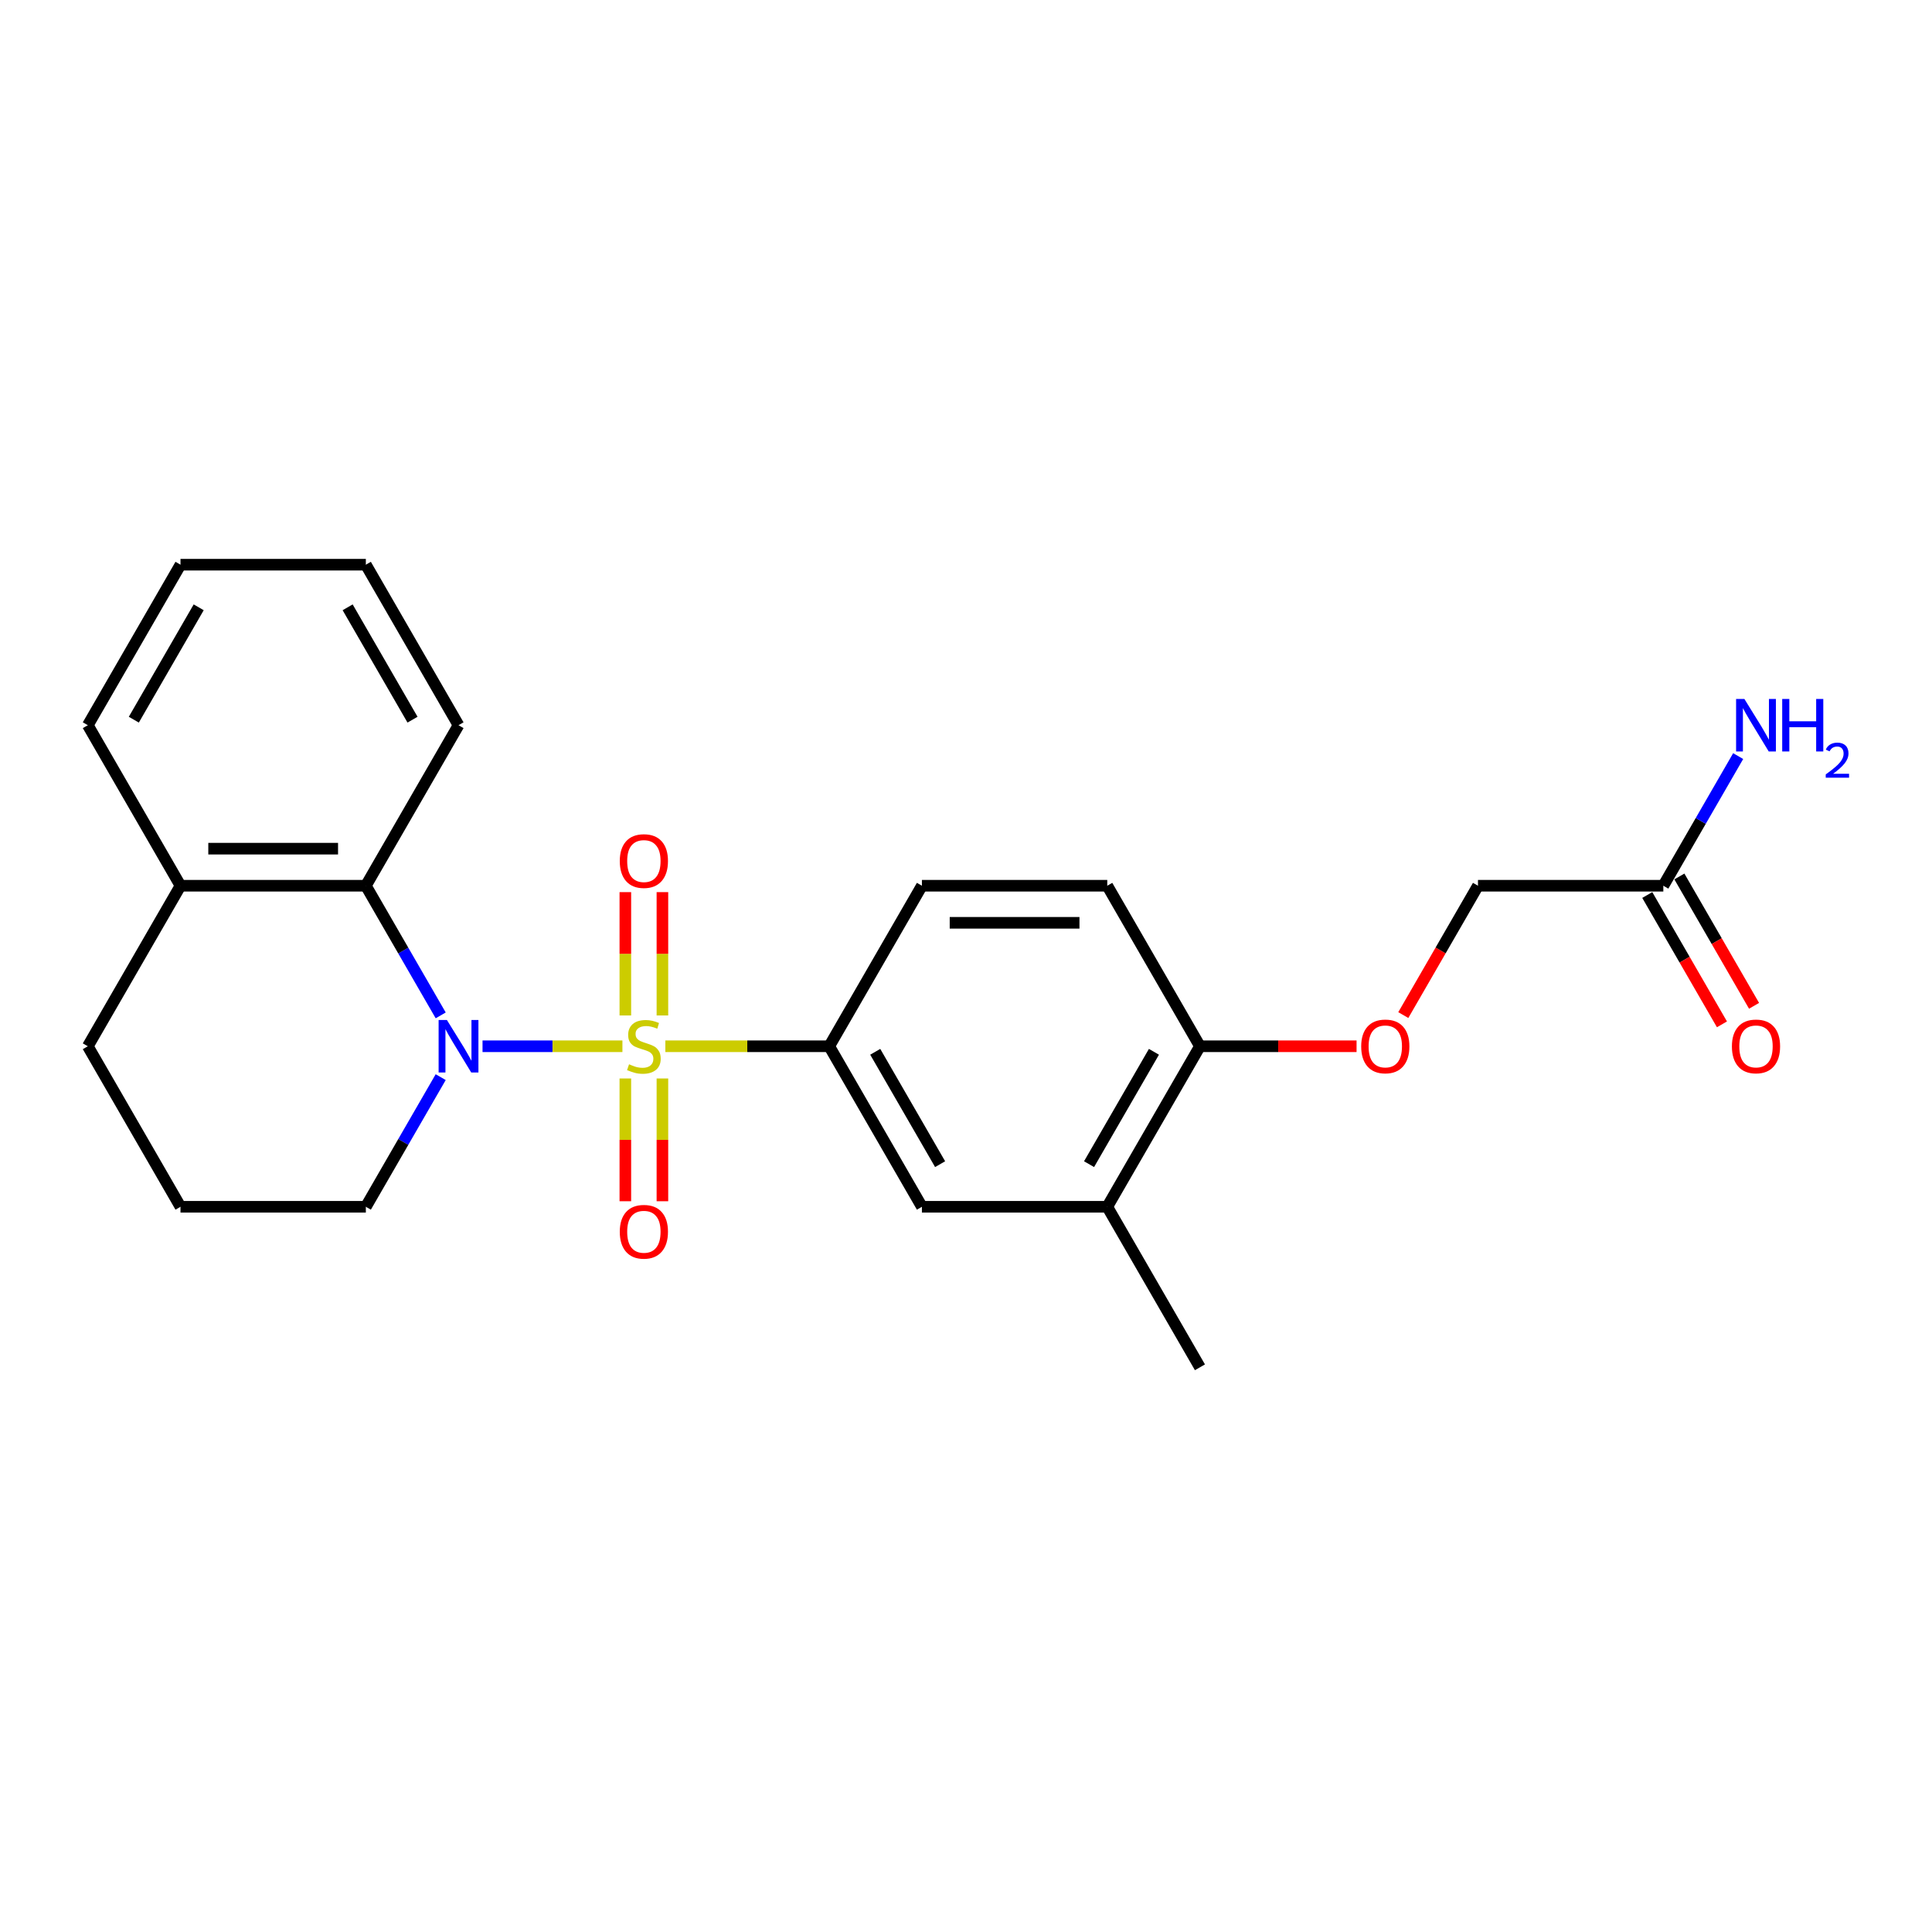 <?xml version='1.0' encoding='iso-8859-1'?>
<svg version='1.1' baseProfile='full'
              xmlns='http://www.w3.org/2000/svg'
                      xmlns:rdkit='http://www.rdkit.org/xml'
                      xmlns:xlink='http://www.w3.org/1999/xlink'
                  xml:space='preserve'
width='1000px' height='1000px' viewBox='0 0 1000 1000'>
<!-- END OF HEADER -->
<rect style='opacity:1.0;fill:#FFFFFF;stroke:none' width='1000' height='1000' x='0' y='0'> </rect>
<path class='bond-0' d='M 322.161,541.543 L 285.959,541.543' style='fill:none;fill-rule:evenodd;stroke:#CCCC00;stroke-width:6px;stroke-linecap:butt;stroke-linejoin:miter;stroke-opacity:1' />
<path class='bond-0' d='M 285.959,541.543 L 249.757,541.543' style='fill:none;fill-rule:evenodd;stroke:#0000FF;stroke-width:6px;stroke-linecap:butt;stroke-linejoin:miter;stroke-opacity:1' />
<path class='bond-1' d='M 344.38,541.543 L 386.795,541.543' style='fill:none;fill-rule:evenodd;stroke:#CCCC00;stroke-width:6px;stroke-linecap:butt;stroke-linejoin:miter;stroke-opacity:1' />
<path class='bond-1' d='M 386.795,541.543 L 429.209,541.543' style='fill:none;fill-rule:evenodd;stroke:#000000;stroke-width:6px;stroke-linecap:butt;stroke-linejoin:miter;stroke-opacity:1' />
<path class='bond-3' d='M 342.865,525.598 L 342.865,493.681' style='fill:none;fill-rule:evenodd;stroke:#CCCC00;stroke-width:6px;stroke-linecap:butt;stroke-linejoin:miter;stroke-opacity:1' />
<path class='bond-3' d='M 342.865,493.681 L 342.865,461.764' style='fill:none;fill-rule:evenodd;stroke:#FF0000;stroke-width:6px;stroke-linecap:butt;stroke-linejoin:miter;stroke-opacity:1' />
<path class='bond-3' d='M 323.677,525.598 L 323.677,493.681' style='fill:none;fill-rule:evenodd;stroke:#CCCC00;stroke-width:6px;stroke-linecap:butt;stroke-linejoin:miter;stroke-opacity:1' />
<path class='bond-3' d='M 323.677,493.681 L 323.677,461.764' style='fill:none;fill-rule:evenodd;stroke:#FF0000;stroke-width:6px;stroke-linecap:butt;stroke-linejoin:miter;stroke-opacity:1' />
<path class='bond-4' d='M 323.677,558.217 L 323.677,589.989' style='fill:none;fill-rule:evenodd;stroke:#CCCC00;stroke-width:6px;stroke-linecap:butt;stroke-linejoin:miter;stroke-opacity:1' />
<path class='bond-4' d='M 323.677,589.989 L 323.677,621.761' style='fill:none;fill-rule:evenodd;stroke:#FF0000;stroke-width:6px;stroke-linecap:butt;stroke-linejoin:miter;stroke-opacity:1' />
<path class='bond-4' d='M 342.865,558.217 L 342.865,589.989' style='fill:none;fill-rule:evenodd;stroke:#CCCC00;stroke-width:6px;stroke-linecap:butt;stroke-linejoin:miter;stroke-opacity:1' />
<path class='bond-4' d='M 342.865,589.989 L 342.865,621.761' style='fill:none;fill-rule:evenodd;stroke:#FF0000;stroke-width:6px;stroke-linecap:butt;stroke-linejoin:miter;stroke-opacity:1' />
<path class='bond-2' d='M 228.104,525.559 L 208.733,492.008' style='fill:none;fill-rule:evenodd;stroke:#0000FF;stroke-width:6px;stroke-linecap:butt;stroke-linejoin:miter;stroke-opacity:1' />
<path class='bond-2' d='M 208.733,492.008 L 189.363,458.457' style='fill:none;fill-rule:evenodd;stroke:#000000;stroke-width:6px;stroke-linecap:butt;stroke-linejoin:miter;stroke-opacity:1' />
<path class='bond-14' d='M 228.104,557.526 L 208.733,591.077' style='fill:none;fill-rule:evenodd;stroke:#0000FF;stroke-width:6px;stroke-linecap:butt;stroke-linejoin:miter;stroke-opacity:1' />
<path class='bond-14' d='M 208.733,591.077 L 189.363,624.628' style='fill:none;fill-rule:evenodd;stroke:#000000;stroke-width:6px;stroke-linecap:butt;stroke-linejoin:miter;stroke-opacity:1' />
<path class='bond-5' d='M 429.209,541.543 L 477.179,624.628' style='fill:none;fill-rule:evenodd;stroke:#000000;stroke-width:6px;stroke-linecap:butt;stroke-linejoin:miter;stroke-opacity:1' />
<path class='bond-5' d='M 453.022,544.412 L 486.6,602.571' style='fill:none;fill-rule:evenodd;stroke:#000000;stroke-width:6px;stroke-linecap:butt;stroke-linejoin:miter;stroke-opacity:1' />
<path class='bond-10' d='M 429.209,541.543 L 477.179,458.457' style='fill:none;fill-rule:evenodd;stroke:#000000;stroke-width:6px;stroke-linecap:butt;stroke-linejoin:miter;stroke-opacity:1' />
<path class='bond-11' d='M 189.363,458.457 L 93.424,458.457' style='fill:none;fill-rule:evenodd;stroke:#000000;stroke-width:6px;stroke-linecap:butt;stroke-linejoin:miter;stroke-opacity:1' />
<path class='bond-11' d='M 174.972,439.27 L 107.815,439.27' style='fill:none;fill-rule:evenodd;stroke:#000000;stroke-width:6px;stroke-linecap:butt;stroke-linejoin:miter;stroke-opacity:1' />
<path class='bond-17' d='M 189.363,458.457 L 237.332,375.372' style='fill:none;fill-rule:evenodd;stroke:#000000;stroke-width:6px;stroke-linecap:butt;stroke-linejoin:miter;stroke-opacity:1' />
<path class='bond-6' d='M 477.179,624.628 L 573.117,624.628' style='fill:none;fill-rule:evenodd;stroke:#000000;stroke-width:6px;stroke-linecap:butt;stroke-linejoin:miter;stroke-opacity:1' />
<path class='bond-19' d='M 573.117,624.628 L 621.087,707.713' style='fill:none;fill-rule:evenodd;stroke:#000000;stroke-width:6px;stroke-linecap:butt;stroke-linejoin:miter;stroke-opacity:1' />
<path class='bond-24' d='M 573.117,624.628 L 621.087,541.543' style='fill:none;fill-rule:evenodd;stroke:#000000;stroke-width:6px;stroke-linecap:butt;stroke-linejoin:miter;stroke-opacity:1' />
<path class='bond-24' d='M 563.696,602.571 L 597.274,544.412' style='fill:none;fill-rule:evenodd;stroke:#000000;stroke-width:6px;stroke-linecap:butt;stroke-linejoin:miter;stroke-opacity:1' />
<path class='bond-7' d='M 860.934,458.457 L 764.995,458.457' style='fill:none;fill-rule:evenodd;stroke:#000000;stroke-width:6px;stroke-linecap:butt;stroke-linejoin:miter;stroke-opacity:1' />
<path class='bond-12' d='M 852.625,463.254 L 871.951,496.728' style='fill:none;fill-rule:evenodd;stroke:#000000;stroke-width:6px;stroke-linecap:butt;stroke-linejoin:miter;stroke-opacity:1' />
<path class='bond-12' d='M 871.951,496.728 L 891.278,530.203' style='fill:none;fill-rule:evenodd;stroke:#FF0000;stroke-width:6px;stroke-linecap:butt;stroke-linejoin:miter;stroke-opacity:1' />
<path class='bond-12' d='M 869.242,453.66 L 888.568,487.135' style='fill:none;fill-rule:evenodd;stroke:#000000;stroke-width:6px;stroke-linecap:butt;stroke-linejoin:miter;stroke-opacity:1' />
<path class='bond-12' d='M 888.568,487.135 L 907.895,520.609' style='fill:none;fill-rule:evenodd;stroke:#FF0000;stroke-width:6px;stroke-linecap:butt;stroke-linejoin:miter;stroke-opacity:1' />
<path class='bond-16' d='M 860.934,458.457 L 880.304,424.906' style='fill:none;fill-rule:evenodd;stroke:#000000;stroke-width:6px;stroke-linecap:butt;stroke-linejoin:miter;stroke-opacity:1' />
<path class='bond-16' d='M 880.304,424.906 L 899.675,391.355' style='fill:none;fill-rule:evenodd;stroke:#0000FF;stroke-width:6px;stroke-linecap:butt;stroke-linejoin:miter;stroke-opacity:1' />
<path class='bond-8' d='M 621.087,541.543 L 573.117,458.457' style='fill:none;fill-rule:evenodd;stroke:#000000;stroke-width:6px;stroke-linecap:butt;stroke-linejoin:miter;stroke-opacity:1' />
<path class='bond-9' d='M 621.087,541.543 L 661.621,541.543' style='fill:none;fill-rule:evenodd;stroke:#000000;stroke-width:6px;stroke-linecap:butt;stroke-linejoin:miter;stroke-opacity:1' />
<path class='bond-9' d='M 661.621,541.543 L 702.155,541.543' style='fill:none;fill-rule:evenodd;stroke:#FF0000;stroke-width:6px;stroke-linecap:butt;stroke-linejoin:miter;stroke-opacity:1' />
<path class='bond-15' d='M 726.342,525.406 L 745.669,491.932' style='fill:none;fill-rule:evenodd;stroke:#FF0000;stroke-width:6px;stroke-linecap:butt;stroke-linejoin:miter;stroke-opacity:1' />
<path class='bond-15' d='M 745.669,491.932 L 764.995,458.457' style='fill:none;fill-rule:evenodd;stroke:#000000;stroke-width:6px;stroke-linecap:butt;stroke-linejoin:miter;stroke-opacity:1' />
<path class='bond-13' d='M 477.179,458.457 L 573.117,458.457' style='fill:none;fill-rule:evenodd;stroke:#000000;stroke-width:6px;stroke-linecap:butt;stroke-linejoin:miter;stroke-opacity:1' />
<path class='bond-13' d='M 491.57,477.645 L 558.727,477.645' style='fill:none;fill-rule:evenodd;stroke:#000000;stroke-width:6px;stroke-linecap:butt;stroke-linejoin:miter;stroke-opacity:1' />
<path class='bond-21' d='M 93.424,458.457 L 45.455,375.372' style='fill:none;fill-rule:evenodd;stroke:#000000;stroke-width:6px;stroke-linecap:butt;stroke-linejoin:miter;stroke-opacity:1' />
<path class='bond-25' d='M 93.424,458.457 L 45.455,541.543' style='fill:none;fill-rule:evenodd;stroke:#000000;stroke-width:6px;stroke-linecap:butt;stroke-linejoin:miter;stroke-opacity:1' />
<path class='bond-18' d='M 189.363,624.628 L 93.424,624.628' style='fill:none;fill-rule:evenodd;stroke:#000000;stroke-width:6px;stroke-linecap:butt;stroke-linejoin:miter;stroke-opacity:1' />
<path class='bond-22' d='M 237.332,375.372 L 189.363,292.287' style='fill:none;fill-rule:evenodd;stroke:#000000;stroke-width:6px;stroke-linecap:butt;stroke-linejoin:miter;stroke-opacity:1' />
<path class='bond-22' d='M 213.519,372.503 L 179.941,314.343' style='fill:none;fill-rule:evenodd;stroke:#000000;stroke-width:6px;stroke-linecap:butt;stroke-linejoin:miter;stroke-opacity:1' />
<path class='bond-20' d='M 93.424,624.628 L 45.455,541.543' style='fill:none;fill-rule:evenodd;stroke:#000000;stroke-width:6px;stroke-linecap:butt;stroke-linejoin:miter;stroke-opacity:1' />
<path class='bond-26' d='M 45.455,375.372 L 93.424,292.287' style='fill:none;fill-rule:evenodd;stroke:#000000;stroke-width:6px;stroke-linecap:butt;stroke-linejoin:miter;stroke-opacity:1' />
<path class='bond-26' d='M 69.267,372.503 L 102.846,314.343' style='fill:none;fill-rule:evenodd;stroke:#000000;stroke-width:6px;stroke-linecap:butt;stroke-linejoin:miter;stroke-opacity:1' />
<path class='bond-23' d='M 189.363,292.287 L 93.424,292.287' style='fill:none;fill-rule:evenodd;stroke:#000000;stroke-width:6px;stroke-linecap:butt;stroke-linejoin:miter;stroke-opacity:1' />
<path  class='atom-0' d='M 325.596 550.868
Q 325.903 550.983, 327.169 551.52
Q 328.435 552.058, 329.817 552.403
Q 331.237 552.71, 332.618 552.71
Q 335.189 552.71, 336.686 551.482
Q 338.183 550.216, 338.183 548.028
Q 338.183 546.531, 337.415 545.61
Q 336.686 544.689, 335.535 544.191
Q 334.384 543.692, 332.465 543.116
Q 330.047 542.387, 328.589 541.696
Q 327.169 541.005, 326.133 539.547
Q 325.135 538.089, 325.135 535.633
Q 325.135 532.217, 327.438 530.107
Q 329.779 527.996, 334.384 527.996
Q 337.53 527.996, 341.099 529.493
L 340.217 532.448
Q 336.955 531.105, 334.499 531.105
Q 331.851 531.105, 330.393 532.217
Q 328.934 533.292, 328.973 535.172
Q 328.973 536.631, 329.702 537.513
Q 330.469 538.396, 331.544 538.895
Q 332.657 539.394, 334.499 539.969
Q 336.955 540.737, 338.413 541.504
Q 339.871 542.272, 340.907 543.845
Q 341.982 545.38, 341.982 548.028
Q 341.982 551.789, 339.449 553.823
Q 336.955 555.818, 332.772 555.818
Q 330.354 555.818, 328.512 555.281
Q 326.708 554.782, 324.559 553.9
L 325.596 550.868
' fill='#CCCC00'/>
<path  class='atom-1' d='M 231.326 527.958
L 240.229 542.349
Q 241.112 543.768, 242.532 546.34
Q 243.952 548.911, 244.028 549.064
L 244.028 527.958
L 247.636 527.958
L 247.636 555.128
L 243.913 555.128
L 234.358 539.394
Q 233.245 537.552, 232.055 535.441
Q 230.904 533.33, 230.559 532.678
L 230.559 555.128
L 227.028 555.128
L 227.028 527.958
L 231.326 527.958
' fill='#0000FF'/>
<path  class='atom-4' d='M 320.799 445.681
Q 320.799 439.157, 324.022 435.511
Q 327.246 431.866, 333.271 431.866
Q 339.296 431.866, 342.519 435.511
Q 345.743 439.157, 345.743 445.681
Q 345.743 452.281, 342.481 456.042
Q 339.219 459.765, 333.271 459.765
Q 327.284 459.765, 324.022 456.042
Q 320.799 452.32, 320.799 445.681
M 333.271 456.694
Q 337.415 456.694, 339.641 453.931
Q 341.905 451.13, 341.905 445.681
Q 341.905 440.347, 339.641 437.66
Q 337.415 434.936, 333.271 434.936
Q 329.126 434.936, 326.862 437.622
Q 324.636 440.308, 324.636 445.681
Q 324.636 451.168, 326.862 453.931
Q 329.126 456.694, 333.271 456.694
' fill='#FF0000'/>
<path  class='atom-5' d='M 320.799 637.558
Q 320.799 631.034, 324.022 627.389
Q 327.246 623.743, 333.271 623.743
Q 339.296 623.743, 342.519 627.389
Q 345.743 631.034, 345.743 637.558
Q 345.743 644.159, 342.481 647.92
Q 339.219 651.642, 333.271 651.642
Q 327.284 651.642, 324.022 647.92
Q 320.799 644.197, 320.799 637.558
M 333.271 648.572
Q 337.415 648.572, 339.641 645.809
Q 341.905 643.007, 341.905 637.558
Q 341.905 632.224, 339.641 629.538
Q 337.415 626.813, 333.271 626.813
Q 329.126 626.813, 326.862 629.499
Q 324.636 632.186, 324.636 637.558
Q 324.636 643.046, 326.862 645.809
Q 329.126 648.572, 333.271 648.572
' fill='#FF0000'/>
<path  class='atom-10' d='M 704.553 541.619
Q 704.553 535.096, 707.777 531.45
Q 711.001 527.804, 717.026 527.804
Q 723.05 527.804, 726.274 531.45
Q 729.498 535.096, 729.498 541.619
Q 729.498 548.22, 726.236 551.981
Q 722.974 555.703, 717.026 555.703
Q 711.039 555.703, 707.777 551.981
Q 704.553 548.258, 704.553 541.619
M 717.026 552.633
Q 721.17 552.633, 723.396 549.87
Q 725.66 547.069, 725.66 541.619
Q 725.66 536.285, 723.396 533.599
Q 721.17 530.874, 717.026 530.874
Q 712.881 530.874, 710.617 533.561
Q 708.391 536.247, 708.391 541.619
Q 708.391 547.107, 710.617 549.87
Q 712.881 552.633, 717.026 552.633
' fill='#FF0000'/>
<path  class='atom-13' d='M 896.431 541.619
Q 896.431 535.096, 899.654 531.45
Q 902.878 527.804, 908.903 527.804
Q 914.928 527.804, 918.151 531.45
Q 921.375 535.096, 921.375 541.619
Q 921.375 548.22, 918.113 551.981
Q 914.851 555.703, 908.903 555.703
Q 902.916 555.703, 899.654 551.981
Q 896.431 548.258, 896.431 541.619
M 908.903 552.633
Q 913.047 552.633, 915.273 549.87
Q 917.537 547.069, 917.537 541.619
Q 917.537 536.285, 915.273 533.599
Q 913.047 530.874, 908.903 530.874
Q 904.758 530.874, 902.494 533.561
Q 900.268 536.247, 900.268 541.619
Q 900.268 547.107, 902.494 549.87
Q 904.758 552.633, 908.903 552.633
' fill='#FF0000'/>
<path  class='atom-17' d='M 902.897 361.787
L 911.8 376.178
Q 912.683 377.598, 914.103 380.169
Q 915.523 382.74, 915.599 382.894
L 915.599 361.787
L 919.207 361.787
L 919.207 388.957
L 915.484 388.957
L 905.929 373.223
Q 904.816 371.381, 903.626 369.27
Q 902.475 367.16, 902.13 366.507
L 902.13 388.957
L 898.599 388.957
L 898.599 361.787
L 902.897 361.787
' fill='#0000FF'/>
<path  class='atom-17' d='M 922.469 361.787
L 926.153 361.787
L 926.153 373.338
L 940.045 373.338
L 940.045 361.787
L 943.729 361.787
L 943.729 388.957
L 940.045 388.957
L 940.045 376.408
L 926.153 376.408
L 926.153 388.957
L 922.469 388.957
L 922.469 361.787
' fill='#0000FF'/>
<path  class='atom-17' d='M 945.046 388.004
Q 945.704 386.307, 947.275 385.37
Q 948.845 384.407, 951.023 384.407
Q 953.733 384.407, 955.253 385.876
Q 956.773 387.345, 956.773 389.954
Q 956.773 392.613, 954.797 395.095
Q 952.847 397.578, 948.794 400.516
L 957.076 400.516
L 957.076 402.542
L 944.995 402.542
L 944.995 400.845
Q 948.338 398.464, 950.314 396.691
Q 952.315 394.918, 953.277 393.322
Q 954.24 391.727, 954.24 390.081
Q 954.24 388.358, 953.379 387.396
Q 952.517 386.433, 951.023 386.433
Q 949.579 386.433, 948.617 387.016
Q 947.655 387.598, 946.971 388.89
L 945.046 388.004
' fill='#0000FF'/>
</svg>
